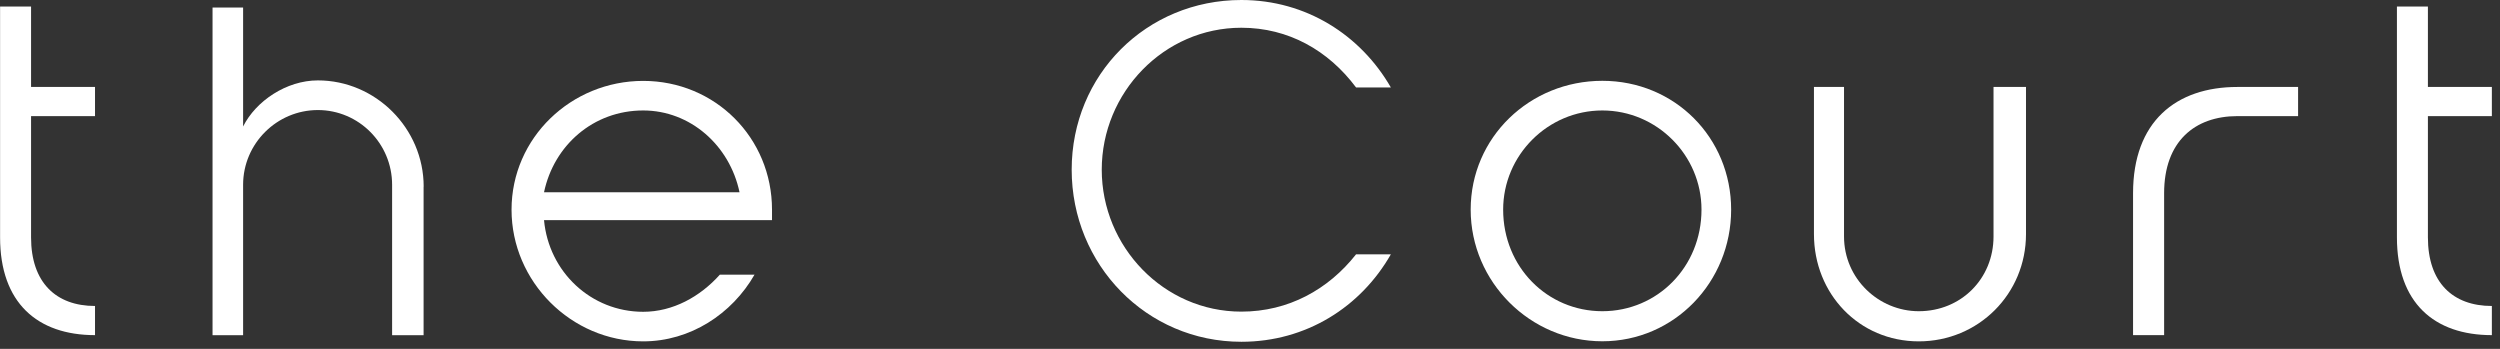 <svg width="301" height="42" viewBox="0 0 301 42" fill="none" xmlns="http://www.w3.org/2000/svg">
<rect x="0" y="0" width="301" height="42" fill="#333333" stroke="none"/>
<path d="M167.46 30.62C163.84 36.96 157.27 41.15 149.46 41.15C138.03 41.15 129.03 31.87 129.03 20.43C129.03 8.99 138.03 0 149.46 0C157.27 0 163.84 4.24 167.46 10.53H163.27C159.93 6.06 155.12 3.34 149.46 3.34C140.12 3.34 132.65 11.15 132.65 20.43C132.65 29.71 140.12 37.52 149.46 37.52C155.12 37.52 159.93 34.86 163.27 30.62H167.46Z" fill="white"/>
<path d="M208.43 25.24C208.43 33.96 201.58 41.09 192.92 41.09C184.26 41.09 177.07 33.96 177.07 25.24C177.07 16.52 184.2 9.73 192.92 9.73C201.64 9.73 208.43 16.58 208.43 25.24ZM204.86 25.24C204.86 18.68 199.48 13.3 192.92 13.3C186.36 13.3 180.98 18.68 180.98 25.24C180.98 32.15 186.3 37.47 192.92 37.47C199.54 37.47 204.86 32.15 204.86 25.24Z" fill="white"/>
<path d="M218.4 28.19V10.47H222.02V28.47C222.02 33.57 226.21 37.47 231.02 37.47C236.11 37.47 240.02 33.56 240.02 28.47V10.47H243.93V28.19C243.93 35.38 238.21 41.1 231.02 41.1C223.83 41.1 218.4 35.38 218.4 28.19Z" fill="white"/>
<path d="M256.82 23.26C256.82 14.65 261.97 10.47 269.39 10.47H276.69V13.98H269.39C264.24 13.98 260.56 17.04 260.56 23.26V40.35H256.82V23.26Z" fill="white"/>
<path d="M288.58 0.79H292.32V10.47H300.02V13.98H292.32V28.58C292.32 34.02 295.32 36.84 300.02 36.84V40.35C293.06 40.35 288.59 36.44 288.59 28.58V0.79H288.58Z" fill="white"/>
<path d="M0 0.79H3.74V10.47H11.44V13.98H3.74V28.58C3.74 34.01 6.74 36.84 11.44 36.84V40.35C4.48 40.35 0.01 36.44 0.01 28.58V0.79H0Z" fill="white"/>
<path d="M51 22.47V40.36H47.21V22.25C47.21 17.27 43.19 13.25 38.27 13.25C33.35 13.25 29.27 17.27 29.27 22.25V40.36H25.59V0.91H29.27V15.23C30.8 12.17 34.48 9.68 38.27 9.68C45.23 9.68 51.01 15.45 51.01 22.47H51Z" fill="white"/>
<path d="M90.85 33.06C88.13 37.81 83.1 41.1 77.44 41.1C68.78 41.1 61.59 33.91 61.59 25.25C61.59 16.59 68.78 9.74 77.44 9.74C86.1 9.74 92.95 16.59 92.95 25.25V26.5H65.5C66.07 32.73 71.16 37.54 77.44 37.54C81.01 37.54 84.29 35.73 86.67 33.07H90.86L90.85 33.06ZM65.49 23.15H89.04C87.85 17.49 83.1 13.3 77.44 13.3C71.44 13.3 66.69 17.49 65.5 23.15H65.49Z" fill="white"/>
</svg>
